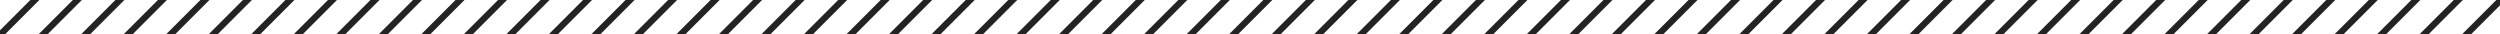 <svg xmlns="http://www.w3.org/2000/svg" xmlns:xlink="http://www.w3.org/1999/xlink" width="588" height="7.998" viewBox="0 0 588 7.998">
  <defs>
    <clipPath id="clip-path">
      <rect id="長方形_30085" data-name="長方形 30085" width="588" height="7.998" transform="translate(497 3774)" fill="#fff"/>
    </clipPath>
    <clipPath id="clip-path-2">
      <rect width="2670.875" height="1497.279" fill="none"/>
    </clipPath>
  </defs>
  <g id="con2-deco02" transform="translate(-410 -2667)">
    <g id="マスクグループ_335" data-name="マスクグループ 335" transform="translate(-87 -1107)" clip-path="url(#clip-path)">
      <g id="リピートグリッド_56" data-name="リピートグリッド 56" transform="translate(-613.05 3390)" clip-path="url(#clip-path-2)">
        <g transform="translate(-1097.379 -6706.379)">
          <line id="線_14856" data-name="線 14856" x1="1498" y2="1498" transform="translate(1099.5 6708.5)" fill="none" stroke="#232323" stroke-width="1.5"/>
        </g>
        <g transform="translate(-1087.379 -6706.379)">
          <line id="線_14857" data-name="線 14857" x1="1498" y2="1498" transform="translate(1099.5 6708.5)" fill="none" stroke="#232323" stroke-width="1.5"/>
        </g>
        <g transform="translate(-1077.379 -6706.379)">
          <line id="線_14858" data-name="線 14858" x1="1498" y2="1498" transform="translate(1099.5 6708.5)" fill="none" stroke="#232323" stroke-width="1.5"/>
        </g>
        <g transform="translate(-1067.379 -6706.379)">
          <line id="線_14859" data-name="線 14859" x1="1498" y2="1498" transform="translate(1099.5 6708.5)" fill="none" stroke="#232323" stroke-width="1.5"/>
        </g>
        <g transform="translate(-1057.379 -6706.379)">
          <line id="線_14860" data-name="線 14860" x1="1498" y2="1498" transform="translate(1099.5 6708.5)" fill="none" stroke="#232323" stroke-width="1.5"/>
        </g>
        <g transform="translate(-1047.379 -6706.379)">
          <line id="線_14861" data-name="線 14861" x1="1498" y2="1498" transform="translate(1099.5 6708.5)" fill="none" stroke="#232323" stroke-width="1.5"/>
        </g>
        <g transform="translate(-1037.379 -6706.379)">
          <line id="線_14862" data-name="線 14862" x1="1498" y2="1498" transform="translate(1099.5 6708.5)" fill="none" stroke="#232323" stroke-width="1.5"/>
        </g>
        <g transform="translate(-1027.379 -6706.379)">
          <line id="線_14863" data-name="線 14863" x1="1498" y2="1498" transform="translate(1099.5 6708.5)" fill="none" stroke="#232323" stroke-width="1.5"/>
        </g>
        <g transform="translate(-1017.379 -6706.379)">
          <line id="線_14864" data-name="線 14864" x1="1498" y2="1498" transform="translate(1099.5 6708.5)" fill="none" stroke="#232323" stroke-width="1.5"/>
        </g>
        <g transform="translate(-1007.379 -6706.379)">
          <line id="線_14865" data-name="線 14865" x1="1498" y2="1498" transform="translate(1099.5 6708.5)" fill="none" stroke="#232323" stroke-width="1.5"/>
        </g>
        <g transform="translate(-997.379 -6706.379)">
          <line id="線_14866" data-name="線 14866" x1="1498" y2="1498" transform="translate(1099.5 6708.5)" fill="none" stroke="#232323" stroke-width="1.5"/>
        </g>
        <g transform="translate(-987.379 -6706.379)">
          <line id="線_14867" data-name="線 14867" x1="1498" y2="1498" transform="translate(1099.5 6708.5)" fill="none" stroke="#232323" stroke-width="1.5"/>
        </g>
        <g transform="translate(-977.379 -6706.379)">
          <line id="線_14868" data-name="線 14868" x1="1498" y2="1498" transform="translate(1099.5 6708.5)" fill="none" stroke="#232323" stroke-width="1.5"/>
        </g>
        <g transform="translate(-967.379 -6706.379)">
          <line id="線_14869" data-name="線 14869" x1="1498" y2="1498" transform="translate(1099.5 6708.5)" fill="none" stroke="#232323" stroke-width="1.5"/>
        </g>
        <g transform="translate(-957.379 -6706.379)">
          <line id="線_14870" data-name="線 14870" x1="1498" y2="1498" transform="translate(1099.5 6708.5)" fill="none" stroke="#232323" stroke-width="1.5"/>
        </g>
        <g transform="translate(-947.379 -6706.379)">
          <line id="線_14871" data-name="線 14871" x1="1498" y2="1498" transform="translate(1099.5 6708.5)" fill="none" stroke="#232323" stroke-width="1.5"/>
        </g>
        <g transform="translate(-937.379 -6706.379)">
          <line id="線_14872" data-name="線 14872" x1="1498" y2="1498" transform="translate(1099.5 6708.5)" fill="none" stroke="#232323" stroke-width="1.5"/>
        </g>
        <g transform="translate(-927.379 -6706.379)">
          <line id="線_14873" data-name="線 14873" x1="1498" y2="1498" transform="translate(1099.5 6708.5)" fill="none" stroke="#232323" stroke-width="1.5"/>
        </g>
        <g transform="translate(-917.379 -6706.379)">
          <line id="線_14874" data-name="線 14874" x1="1498" y2="1498" transform="translate(1099.5 6708.5)" fill="none" stroke="#232323" stroke-width="1.5"/>
        </g>
        <g transform="translate(-907.379 -6706.379)">
          <line id="線_14875" data-name="線 14875" x1="1498" y2="1498" transform="translate(1099.5 6708.5)" fill="none" stroke="#232323" stroke-width="1.5"/>
        </g>
        <g transform="translate(-897.379 -6706.379)">
          <line id="線_14876" data-name="線 14876" x1="1498" y2="1498" transform="translate(1099.5 6708.5)" fill="none" stroke="#232323" stroke-width="1.5"/>
        </g>
        <g transform="translate(-887.379 -6706.379)">
          <line id="線_14877" data-name="線 14877" x1="1498" y2="1498" transform="translate(1099.5 6708.5)" fill="none" stroke="#232323" stroke-width="1.5"/>
        </g>
        <g transform="translate(-877.379 -6706.379)">
          <line id="線_14878" data-name="線 14878" x1="1498" y2="1498" transform="translate(1099.5 6708.5)" fill="none" stroke="#232323" stroke-width="1.5"/>
        </g>
        <g transform="translate(-867.379 -6706.379)">
          <line id="線_14879" data-name="線 14879" x1="1498" y2="1498" transform="translate(1099.5 6708.5)" fill="none" stroke="#232323" stroke-width="1.5"/>
        </g>
        <g transform="translate(-857.379 -6706.379)">
          <line id="線_14880" data-name="線 14880" x1="1498" y2="1498" transform="translate(1099.5 6708.5)" fill="none" stroke="#232323" stroke-width="1.5"/>
        </g>
        <g transform="translate(-847.379 -6706.379)">
          <line id="線_14881" data-name="線 14881" x1="1498" y2="1498" transform="translate(1099.5 6708.5)" fill="none" stroke="#232323" stroke-width="1.5"/>
        </g>
        <g transform="translate(-837.379 -6706.379)">
          <line id="線_14882" data-name="線 14882" x1="1498" y2="1498" transform="translate(1099.5 6708.5)" fill="none" stroke="#232323" stroke-width="1.5"/>
        </g>
        <g transform="translate(-827.379 -6706.379)">
          <line id="線_14883" data-name="線 14883" x1="1498" y2="1498" transform="translate(1099.5 6708.5)" fill="none" stroke="#232323" stroke-width="1.5"/>
        </g>
        <g transform="translate(-817.379 -6706.379)">
          <line id="線_14884" data-name="線 14884" x1="1498" y2="1498" transform="translate(1099.5 6708.5)" fill="none" stroke="#232323" stroke-width="1.5"/>
        </g>
        <g transform="translate(-807.379 -6706.379)">
          <line id="線_14885" data-name="線 14885" x1="1498" y2="1498" transform="translate(1099.5 6708.5)" fill="none" stroke="#232323" stroke-width="1.5"/>
        </g>
        <g transform="translate(-797.379 -6706.379)">
          <line id="線_14886" data-name="線 14886" x1="1498" y2="1498" transform="translate(1099.5 6708.5)" fill="none" stroke="#232323" stroke-width="1.5"/>
        </g>
        <g transform="translate(-787.379 -6706.379)">
          <line id="線_14887" data-name="線 14887" x1="1498" y2="1498" transform="translate(1099.5 6708.5)" fill="none" stroke="#232323" stroke-width="1.5"/>
        </g>
        <g transform="translate(-777.379 -6706.379)">
          <line id="線_14888" data-name="線 14888" x1="1498" y2="1498" transform="translate(1099.5 6708.5)" fill="none" stroke="#232323" stroke-width="1.5"/>
        </g>
        <g transform="translate(-767.379 -6706.379)">
          <line id="線_14889" data-name="線 14889" x1="1498" y2="1498" transform="translate(1099.5 6708.5)" fill="none" stroke="#232323" stroke-width="1.5"/>
        </g>
        <g transform="translate(-757.379 -6706.379)">
          <line id="線_14890" data-name="線 14890" x1="1498" y2="1498" transform="translate(1099.5 6708.5)" fill="none" stroke="#232323" stroke-width="1.5"/>
        </g>
        <g transform="translate(-747.379 -6706.379)">
          <line id="線_14891" data-name="線 14891" x1="1498" y2="1498" transform="translate(1099.5 6708.5)" fill="none" stroke="#232323" stroke-width="1.5"/>
        </g>
        <g transform="translate(-737.379 -6706.379)">
          <line id="線_14892" data-name="線 14892" x1="1498" y2="1498" transform="translate(1099.5 6708.5)" fill="none" stroke="#232323" stroke-width="1.5"/>
        </g>
        <g transform="translate(-727.379 -6706.379)">
          <line id="線_14893" data-name="線 14893" x1="1498" y2="1498" transform="translate(1099.5 6708.5)" fill="none" stroke="#232323" stroke-width="1.5"/>
        </g>
        <g transform="translate(-717.379 -6706.379)">
          <line id="線_14894" data-name="線 14894" x1="1498" y2="1498" transform="translate(1099.5 6708.5)" fill="none" stroke="#232323" stroke-width="1.5"/>
        </g>
        <g transform="translate(-707.379 -6706.379)">
          <line id="線_14895" data-name="線 14895" x1="1498" y2="1498" transform="translate(1099.5 6708.5)" fill="none" stroke="#232323" stroke-width="1.5"/>
        </g>
        <g transform="translate(-697.379 -6706.379)">
          <line id="線_14896" data-name="線 14896" x1="1498" y2="1498" transform="translate(1099.5 6708.5)" fill="none" stroke="#232323" stroke-width="1.5"/>
        </g>
        <g transform="translate(-687.379 -6706.379)">
          <line id="線_14897" data-name="線 14897" x1="1498" y2="1498" transform="translate(1099.5 6708.5)" fill="none" stroke="#232323" stroke-width="1.5"/>
        </g>
        <g transform="translate(-677.379 -6706.379)">
          <line id="線_14898" data-name="線 14898" x1="1498" y2="1498" transform="translate(1099.5 6708.5)" fill="none" stroke="#232323" stroke-width="1.5"/>
        </g>
        <g transform="translate(-667.379 -6706.379)">
          <line id="線_14899" data-name="線 14899" x1="1498" y2="1498" transform="translate(1099.5 6708.5)" fill="none" stroke="#232323" stroke-width="1.5"/>
        </g>
        <g transform="translate(-657.379 -6706.379)">
          <line id="線_14900" data-name="線 14900" x1="1498" y2="1498" transform="translate(1099.5 6708.5)" fill="none" stroke="#232323" stroke-width="1.5"/>
        </g>
        <g transform="translate(-647.379 -6706.379)">
          <line id="線_14901" data-name="線 14901" x1="1498" y2="1498" transform="translate(1099.5 6708.5)" fill="none" stroke="#232323" stroke-width="1.5"/>
        </g>
        <g transform="translate(-637.379 -6706.379)">
          <line id="線_14902" data-name="線 14902" x1="1498" y2="1498" transform="translate(1099.5 6708.5)" fill="none" stroke="#232323" stroke-width="1.5"/>
        </g>
        <g transform="translate(-627.379 -6706.379)">
          <line id="線_14903" data-name="線 14903" x1="1498" y2="1498" transform="translate(1099.5 6708.5)" fill="none" stroke="#232323" stroke-width="1.5"/>
        </g>
        <g transform="translate(-617.379 -6706.379)">
          <line id="線_14904" data-name="線 14904" x1="1498" y2="1498" transform="translate(1099.5 6708.5)" fill="none" stroke="#232323" stroke-width="1.5"/>
        </g>
        <g transform="translate(-607.379 -6706.379)">
          <line id="線_14905" data-name="線 14905" x1="1498" y2="1498" transform="translate(1099.5 6708.5)" fill="none" stroke="#232323" stroke-width="1.5"/>
        </g>
        <g transform="translate(-597.379 -6706.379)">
          <line id="線_14906" data-name="線 14906" x1="1498" y2="1498" transform="translate(1099.5 6708.5)" fill="none" stroke="#232323" stroke-width="1.5"/>
        </g>
        <g transform="translate(-587.379 -6706.379)">
          <line id="線_14907" data-name="線 14907" x1="1498" y2="1498" transform="translate(1099.5 6708.5)" fill="none" stroke="#232323" stroke-width="1.5"/>
        </g>
        <g transform="translate(-577.379 -6706.379)">
          <line id="線_14908" data-name="線 14908" x1="1498" y2="1498" transform="translate(1099.5 6708.5)" fill="none" stroke="#232323" stroke-width="1.5"/>
        </g>
        <g transform="translate(-567.379 -6706.379)">
          <line id="線_14909" data-name="線 14909" x1="1498" y2="1498" transform="translate(1099.5 6708.5)" fill="none" stroke="#232323" stroke-width="1.5"/>
        </g>
        <g transform="translate(-557.379 -6706.379)">
          <line id="線_14910" data-name="線 14910" x1="1498" y2="1498" transform="translate(1099.5 6708.5)" fill="none" stroke="#232323" stroke-width="1.5"/>
        </g>
        <g transform="translate(-547.379 -6706.379)">
          <line id="線_14911" data-name="線 14911" x1="1498" y2="1498" transform="translate(1099.5 6708.5)" fill="none" stroke="#232323" stroke-width="1.5"/>
        </g>
        <g transform="translate(-537.379 -6706.379)">
          <line id="線_14912" data-name="線 14912" x1="1498" y2="1498" transform="translate(1099.5 6708.5)" fill="none" stroke="#232323" stroke-width="1.5"/>
        </g>
        <g transform="translate(-527.379 -6706.379)">
          <line id="線_14913" data-name="線 14913" x1="1498" y2="1498" transform="translate(1099.5 6708.5)" fill="none" stroke="#232323" stroke-width="1.5"/>
        </g>
        <g transform="translate(-517.379 -6706.379)">
          <line id="線_14914" data-name="線 14914" x1="1498" y2="1498" transform="translate(1099.5 6708.5)" fill="none" stroke="#232323" stroke-width="1.5"/>
        </g>
        <g transform="translate(-507.379 -6706.379)">
          <line id="線_14915" data-name="線 14915" x1="1498" y2="1498" transform="translate(1099.5 6708.5)" fill="none" stroke="#232323" stroke-width="1.5"/>
        </g>
        <g transform="translate(-497.379 -6706.379)">
          <line id="線_14916" data-name="線 14916" x1="1498" y2="1498" transform="translate(1099.5 6708.5)" fill="none" stroke="#232323" stroke-width="1.5"/>
        </g>
        <g transform="translate(-487.379 -6706.379)">
          <line id="線_14917" data-name="線 14917" x1="1498" y2="1498" transform="translate(1099.5 6708.5)" fill="none" stroke="#232323" stroke-width="1.5"/>
        </g>
        <g transform="translate(-477.379 -6706.379)">
          <line id="線_14918" data-name="線 14918" x1="1498" y2="1498" transform="translate(1099.5 6708.5)" fill="none" stroke="#232323" stroke-width="1.5"/>
        </g>
        <g transform="translate(-467.379 -6706.379)">
          <line id="線_14919" data-name="線 14919" x1="1498" y2="1498" transform="translate(1099.5 6708.5)" fill="none" stroke="#232323" stroke-width="1.5"/>
        </g>
        <g transform="translate(-457.379 -6706.379)">
          <line id="線_14920" data-name="線 14920" x1="1498" y2="1498" transform="translate(1099.5 6708.5)" fill="none" stroke="#232323" stroke-width="1.5"/>
        </g>
        <g transform="translate(-447.379 -6706.379)">
          <line id="線_14921" data-name="線 14921" x1="1498" y2="1498" transform="translate(1099.5 6708.5)" fill="none" stroke="#232323" stroke-width="1.5"/>
        </g>
        <g transform="translate(-437.379 -6706.379)">
          <line id="線_14922" data-name="線 14922" x1="1498" y2="1498" transform="translate(1099.5 6708.5)" fill="none" stroke="#232323" stroke-width="1.5"/>
        </g>
        <g transform="translate(-427.379 -6706.379)">
          <line id="線_14923" data-name="線 14923" x1="1498" y2="1498" transform="translate(1099.5 6708.5)" fill="none" stroke="#232323" stroke-width="1.5"/>
        </g>
        <g transform="translate(-417.379 -6706.379)">
          <line id="線_14924" data-name="線 14924" x1="1498" y2="1498" transform="translate(1099.5 6708.5)" fill="none" stroke="#232323" stroke-width="1.5"/>
        </g>
        <g transform="translate(-407.379 -6706.379)">
          <line id="線_14925" data-name="線 14925" x1="1498" y2="1498" transform="translate(1099.5 6708.5)" fill="none" stroke="#232323" stroke-width="1.5"/>
        </g>
        <g transform="translate(-397.379 -6706.379)">
          <line id="線_14926" data-name="線 14926" x1="1498" y2="1498" transform="translate(1099.5 6708.5)" fill="none" stroke="#232323" stroke-width="1.5"/>
        </g>
        <g transform="translate(-387.379 -6706.379)">
          <line id="線_14927" data-name="線 14927" x1="1498" y2="1498" transform="translate(1099.5 6708.5)" fill="none" stroke="#232323" stroke-width="1.5"/>
        </g>
        <g transform="translate(-377.379 -6706.379)">
          <line id="線_14928" data-name="線 14928" x1="1498" y2="1498" transform="translate(1099.5 6708.5)" fill="none" stroke="#232323" stroke-width="1.5"/>
        </g>
        <g transform="translate(-367.379 -6706.379)">
          <line id="線_14929" data-name="線 14929" x1="1498" y2="1498" transform="translate(1099.5 6708.5)" fill="none" stroke="#232323" stroke-width="1.5"/>
        </g>
        <g transform="translate(-357.379 -6706.379)">
          <line id="線_14930" data-name="線 14930" x1="1498" y2="1498" transform="translate(1099.5 6708.5)" fill="none" stroke="#232323" stroke-width="1.5"/>
        </g>
        <g transform="translate(-347.379 -6706.379)">
          <line id="線_14931" data-name="線 14931" x1="1498" y2="1498" transform="translate(1099.5 6708.5)" fill="none" stroke="#232323" stroke-width="1.5"/>
        </g>
        <g transform="translate(-337.379 -6706.379)">
          <line id="線_14932" data-name="線 14932" x1="1498" y2="1498" transform="translate(1099.5 6708.5)" fill="none" stroke="#232323" stroke-width="1.5"/>
        </g>
        <g transform="translate(-327.379 -6706.379)">
          <line id="線_14933" data-name="線 14933" x1="1498" y2="1498" transform="translate(1099.5 6708.5)" fill="none" stroke="#232323" stroke-width="1.5"/>
        </g>
        <g transform="translate(-317.379 -6706.379)">
          <line id="線_14934" data-name="線 14934" x1="1498" y2="1498" transform="translate(1099.5 6708.5)" fill="none" stroke="#232323" stroke-width="1.5"/>
        </g>
        <g transform="translate(-307.379 -6706.379)">
          <line id="線_14935" data-name="線 14935" x1="1498" y2="1498" transform="translate(1099.5 6708.5)" fill="none" stroke="#232323" stroke-width="1.5"/>
        </g>
        <g transform="translate(-297.379 -6706.379)">
          <line id="線_14936" data-name="線 14936" x1="1498" y2="1498" transform="translate(1099.5 6708.5)" fill="none" stroke="#232323" stroke-width="1.5"/>
        </g>
        <g transform="translate(-287.379 -6706.379)">
          <line id="線_14937" data-name="線 14937" x1="1498" y2="1498" transform="translate(1099.5 6708.5)" fill="none" stroke="#232323" stroke-width="1.5"/>
        </g>
        <g transform="translate(-277.379 -6706.379)">
          <line id="線_14938" data-name="線 14938" x1="1498" y2="1498" transform="translate(1099.5 6708.5)" fill="none" stroke="#232323" stroke-width="1.5"/>
        </g>
        <g transform="translate(-267.379 -6706.379)">
          <line id="線_14939" data-name="線 14939" x1="1498" y2="1498" transform="translate(1099.5 6708.5)" fill="none" stroke="#232323" stroke-width="1.5"/>
        </g>
        <g transform="translate(-257.379 -6706.379)">
          <line id="線_14940" data-name="線 14940" x1="1498" y2="1498" transform="translate(1099.5 6708.5)" fill="none" stroke="#232323" stroke-width="1.5"/>
        </g>
        <g transform="translate(-247.379 -6706.379)">
          <line id="線_14941" data-name="線 14941" x1="1498" y2="1498" transform="translate(1099.5 6708.5)" fill="none" stroke="#232323" stroke-width="1.5"/>
        </g>
        <g transform="translate(-237.379 -6706.379)">
          <line id="線_14942" data-name="線 14942" x1="1498" y2="1498" transform="translate(1099.5 6708.5)" fill="none" stroke="#232323" stroke-width="1.5"/>
        </g>
        <g transform="translate(-227.379 -6706.379)">
          <line id="線_14943" data-name="線 14943" x1="1498" y2="1498" transform="translate(1099.5 6708.5)" fill="none" stroke="#232323" stroke-width="1.5"/>
        </g>
        <g transform="translate(-217.379 -6706.379)">
          <line id="線_14944" data-name="線 14944" x1="1498" y2="1498" transform="translate(1099.5 6708.5)" fill="none" stroke="#232323" stroke-width="1.5"/>
        </g>
        <g transform="translate(-207.379 -6706.379)">
          <line id="線_14945" data-name="線 14945" x1="1498" y2="1498" transform="translate(1099.5 6708.5)" fill="none" stroke="#232323" stroke-width="1.5"/>
        </g>
        <g transform="translate(-197.379 -6706.379)">
          <line id="線_14946" data-name="線 14946" x1="1498" y2="1498" transform="translate(1099.5 6708.5)" fill="none" stroke="#232323" stroke-width="1.5"/>
        </g>
        <g transform="translate(-187.379 -6706.379)">
          <line id="線_14947" data-name="線 14947" x1="1498" y2="1498" transform="translate(1099.5 6708.5)" fill="none" stroke="#232323" stroke-width="1.5"/>
        </g>
        <g transform="translate(-177.379 -6706.379)">
          <line id="線_14948" data-name="線 14948" x1="1498" y2="1498" transform="translate(1099.5 6708.5)" fill="none" stroke="#232323" stroke-width="1.5"/>
        </g>
        <g transform="translate(-167.379 -6706.379)">
          <line id="線_14949" data-name="線 14949" x1="1498" y2="1498" transform="translate(1099.5 6708.5)" fill="none" stroke="#232323" stroke-width="1.5"/>
        </g>
        <g transform="translate(-157.379 -6706.379)">
          <line id="線_14950" data-name="線 14950" x1="1498" y2="1498" transform="translate(1099.5 6708.5)" fill="none" stroke="#232323" stroke-width="1.5"/>
        </g>
        <g transform="translate(-147.379 -6706.379)">
          <line id="線_14951" data-name="線 14951" x1="1498" y2="1498" transform="translate(1099.5 6708.5)" fill="none" stroke="#232323" stroke-width="1.5"/>
        </g>
        <g transform="translate(-137.379 -6706.379)">
          <line id="線_14952" data-name="線 14952" x1="1498" y2="1498" transform="translate(1099.5 6708.5)" fill="none" stroke="#232323" stroke-width="1.5"/>
        </g>
        <g transform="translate(-127.379 -6706.379)">
          <line id="線_14953" data-name="線 14953" x1="1498" y2="1498" transform="translate(1099.5 6708.5)" fill="none" stroke="#232323" stroke-width="1.5"/>
        </g>
        <g transform="translate(-117.379 -6706.379)">
          <line id="線_14954" data-name="線 14954" x1="1498" y2="1498" transform="translate(1099.5 6708.5)" fill="none" stroke="#232323" stroke-width="1.5"/>
        </g>
        <g transform="translate(-107.379 -6706.379)">
          <line id="線_14955" data-name="線 14955" x1="1498" y2="1498" transform="translate(1099.5 6708.5)" fill="none" stroke="#232323" stroke-width="1.5"/>
        </g>
        <g transform="translate(-97.379 -6706.379)">
          <line id="線_14956" data-name="線 14956" x1="1498" y2="1498" transform="translate(1099.5 6708.5)" fill="none" stroke="#232323" stroke-width="1.5"/>
        </g>
        <g transform="translate(-87.379 -6706.379)">
          <line id="線_14957" data-name="線 14957" x1="1498" y2="1498" transform="translate(1099.5 6708.5)" fill="none" stroke="#232323" stroke-width="1.5"/>
        </g>
        <g transform="translate(-77.379 -6706.379)">
          <line id="線_14958" data-name="線 14958" x1="1498" y2="1498" transform="translate(1099.5 6708.5)" fill="none" stroke="#232323" stroke-width="1.5"/>
        </g>
        <g transform="translate(-67.379 -6706.379)">
          <line id="線_14959" data-name="線 14959" x1="1498" y2="1498" transform="translate(1099.5 6708.5)" fill="none" stroke="#232323" stroke-width="1.5"/>
        </g>
        <g transform="translate(-57.379 -6706.379)">
          <line id="線_14960" data-name="線 14960" x1="1498" y2="1498" transform="translate(1099.5 6708.5)" fill="none" stroke="#232323" stroke-width="1.5"/>
        </g>
        <g transform="translate(-47.379 -6706.379)">
          <line id="線_14961" data-name="線 14961" x1="1498" y2="1498" transform="translate(1099.5 6708.5)" fill="none" stroke="#232323" stroke-width="1.5"/>
        </g>
        <g transform="translate(-37.379 -6706.379)">
          <line id="線_14962" data-name="線 14962" x1="1498" y2="1498" transform="translate(1099.5 6708.5)" fill="none" stroke="#232323" stroke-width="1.5"/>
        </g>
        <g transform="translate(-27.379 -6706.379)">
          <line id="線_14963" data-name="線 14963" x1="1498" y2="1498" transform="translate(1099.5 6708.5)" fill="none" stroke="#232323" stroke-width="1.5"/>
        </g>
        <g transform="translate(-17.379 -6706.379)">
          <line id="線_14964" data-name="線 14964" x1="1498" y2="1498" transform="translate(1099.5 6708.5)" fill="none" stroke="#232323" stroke-width="1.5"/>
        </g>
        <g transform="translate(-7.379 -6706.379)">
          <line id="線_14965" data-name="線 14965" x1="1498" y2="1498" transform="translate(1099.5 6708.5)" fill="none" stroke="#232323" stroke-width="1.5"/>
        </g>
        <g transform="translate(2.621 -6706.379)">
          <line id="線_14966" data-name="線 14966" x1="1498" y2="1498" transform="translate(1099.5 6708.5)" fill="none" stroke="#232323" stroke-width="1.5"/>
        </g>
        <g transform="translate(12.621 -6706.379)">
          <line id="線_14967" data-name="線 14967" x1="1498" y2="1498" transform="translate(1099.5 6708.5)" fill="none" stroke="#232323" stroke-width="1.5"/>
        </g>
        <g transform="translate(22.621 -6706.379)">
          <line id="線_14968" data-name="線 14968" x1="1498" y2="1498" transform="translate(1099.5 6708.5)" fill="none" stroke="#232323" stroke-width="1.5"/>
        </g>
        <g transform="translate(32.621 -6706.379)">
          <line id="線_14969" data-name="線 14969" x1="1498" y2="1498" transform="translate(1099.5 6708.5)" fill="none" stroke="#232323" stroke-width="1.5"/>
        </g>
        <g transform="translate(42.621 -6706.379)">
          <line id="線_14970" data-name="線 14970" x1="1498" y2="1498" transform="translate(1099.5 6708.5)" fill="none" stroke="#232323" stroke-width="1.5"/>
        </g>
        <g transform="translate(52.621 -6706.379)">
          <line id="線_14971" data-name="線 14971" x1="1498" y2="1498" transform="translate(1099.5 6708.5)" fill="none" stroke="#232323" stroke-width="1.5"/>
        </g>
        <g transform="translate(62.621 -6706.379)">
          <line id="線_14972" data-name="線 14972" x1="1498" y2="1498" transform="translate(1099.5 6708.5)" fill="none" stroke="#232323" stroke-width="1.5"/>
        </g>
        <g transform="translate(72.621 -6706.379)">
          <line id="線_14973" data-name="線 14973" x1="1498" y2="1498" transform="translate(1099.5 6708.5)" fill="none" stroke="#232323" stroke-width="1.5"/>
        </g>
        <g transform="translate(82.621 -6706.379)">
          <line id="線_14974" data-name="線 14974" x1="1498" y2="1498" transform="translate(1099.5 6708.5)" fill="none" stroke="#232323" stroke-width="1.5"/>
        </g>
        <g transform="translate(92.621 -6706.379)">
          <line id="線_14975" data-name="線 14975" x1="1498" y2="1498" transform="translate(1099.5 6708.5)" fill="none" stroke="#232323" stroke-width="1.5"/>
        </g>
        <g transform="translate(102.621 -6706.379)">
          <line id="線_14976" data-name="線 14976" x1="1498" y2="1498" transform="translate(1099.5 6708.5)" fill="none" stroke="#232323" stroke-width="1.5"/>
        </g>
        <g transform="translate(112.621 -6706.379)">
          <line id="線_14977" data-name="線 14977" x1="1498" y2="1498" transform="translate(1099.5 6708.5)" fill="none" stroke="#232323" stroke-width="1.5"/>
        </g>
        <g transform="translate(122.621 -6706.379)">
          <line id="線_14978" data-name="線 14978" x1="1498" y2="1498" transform="translate(1099.5 6708.5)" fill="none" stroke="#232323" stroke-width="1.5"/>
        </g>
        <g transform="translate(132.621 -6706.379)">
          <line id="線_14979" data-name="線 14979" x1="1498" y2="1498" transform="translate(1099.5 6708.5)" fill="none" stroke="#232323" stroke-width="1.5"/>
        </g>
        <g transform="translate(142.621 -6706.379)">
          <line id="線_14980" data-name="線 14980" x1="1498" y2="1498" transform="translate(1099.5 6708.5)" fill="none" stroke="#232323" stroke-width="1.5"/>
        </g>
        <g transform="translate(152.621 -6706.379)">
          <line id="線_14981" data-name="線 14981" x1="1498" y2="1498" transform="translate(1099.5 6708.5)" fill="none" stroke="#232323" stroke-width="1.5"/>
        </g>
        <g transform="translate(162.621 -6706.379)">
          <line id="線_14982" data-name="線 14982" x1="1498" y2="1498" transform="translate(1099.5 6708.5)" fill="none" stroke="#232323" stroke-width="1.5"/>
        </g>
        <g transform="translate(172.621 -6706.379)">
          <line id="線_14983" data-name="線 14983" x1="1498" y2="1498" transform="translate(1099.5 6708.5)" fill="none" stroke="#232323" stroke-width="1.5"/>
        </g>
        <g transform="translate(182.621 -6706.379)">
          <line id="線_14984" data-name="線 14984" x1="1498" y2="1498" transform="translate(1099.5 6708.5)" fill="none" stroke="#232323" stroke-width="1.5"/>
        </g>
        <g transform="translate(192.621 -6706.379)">
          <line id="線_14985" data-name="線 14985" x1="1498" y2="1498" transform="translate(1099.5 6708.5)" fill="none" stroke="#232323" stroke-width="1.5"/>
        </g>
        <g transform="translate(202.621 -6706.379)">
          <line id="線_14986" data-name="線 14986" x1="1498" y2="1498" transform="translate(1099.5 6708.5)" fill="none" stroke="#232323" stroke-width="1.5"/>
        </g>
        <g transform="translate(212.621 -6706.379)">
          <line id="線_14987" data-name="線 14987" x1="1498" y2="1498" transform="translate(1099.5 6708.5)" fill="none" stroke="#232323" stroke-width="1.5"/>
        </g>
        <g transform="translate(222.621 -6706.379)">
          <line id="線_14988" data-name="線 14988" x1="1498" y2="1498" transform="translate(1099.5 6708.5)" fill="none" stroke="#232323" stroke-width="1.5"/>
        </g>
        <g transform="translate(232.621 -6706.379)">
          <line id="線_14989" data-name="線 14989" x1="1498" y2="1498" transform="translate(1099.5 6708.5)" fill="none" stroke="#232323" stroke-width="1.5"/>
        </g>
        <g transform="translate(242.621 -6706.379)">
          <line id="線_14990" data-name="線 14990" x1="1498" y2="1498" transform="translate(1099.5 6708.5)" fill="none" stroke="#232323" stroke-width="1.5"/>
        </g>
        <g transform="translate(252.621 -6706.379)">
          <line id="線_14991" data-name="線 14991" x1="1498" y2="1498" transform="translate(1099.5 6708.5)" fill="none" stroke="#232323" stroke-width="1.5"/>
        </g>
        <g transform="translate(262.621 -6706.379)">
          <line id="線_14992" data-name="線 14992" x1="1498" y2="1498" transform="translate(1099.5 6708.5)" fill="none" stroke="#232323" stroke-width="1.5"/>
        </g>
        <g transform="translate(272.621 -6706.379)">
          <line id="線_14993" data-name="線 14993" x1="1498" y2="1498" transform="translate(1099.5 6708.5)" fill="none" stroke="#232323" stroke-width="1.5"/>
        </g>
        <g transform="translate(282.621 -6706.379)">
          <line id="線_14994" data-name="線 14994" x1="1498" y2="1498" transform="translate(1099.5 6708.5)" fill="none" stroke="#232323" stroke-width="1.5"/>
        </g>
        <g transform="translate(292.621 -6706.379)">
          <line id="線_14995" data-name="線 14995" x1="1498" y2="1498" transform="translate(1099.5 6708.5)" fill="none" stroke="#232323" stroke-width="1.5"/>
        </g>
        <g transform="translate(302.621 -6706.379)">
          <line id="線_14996" data-name="線 14996" x1="1498" y2="1498" transform="translate(1099.5 6708.5)" fill="none" stroke="#232323" stroke-width="1.5"/>
        </g>
        <g transform="translate(312.621 -6706.379)">
          <line id="線_14997" data-name="線 14997" x1="1498" y2="1498" transform="translate(1099.5 6708.5)" fill="none" stroke="#232323" stroke-width="1.5"/>
        </g>
        <g transform="translate(322.621 -6706.379)">
          <line id="線_14998" data-name="線 14998" x1="1498" y2="1498" transform="translate(1099.5 6708.5)" fill="none" stroke="#232323" stroke-width="1.5"/>
        </g>
        <g transform="translate(332.621 -6706.379)">
          <line id="線_14999" data-name="線 14999" x1="1498" y2="1498" transform="translate(1099.5 6708.5)" fill="none" stroke="#232323" stroke-width="1.5"/>
        </g>
        <g transform="translate(342.621 -6706.379)">
          <line id="線_15000" data-name="線 15000" x1="1498" y2="1498" transform="translate(1099.5 6708.5)" fill="none" stroke="#232323" stroke-width="1.5"/>
        </g>
        <g transform="translate(352.621 -6706.379)">
          <line id="線_15001" data-name="線 15001" x1="1498" y2="1498" transform="translate(1099.5 6708.5)" fill="none" stroke="#232323" stroke-width="1.5"/>
        </g>
        <g transform="translate(362.621 -6706.379)">
          <line id="線_15002" data-name="線 15002" x1="1498" y2="1498" transform="translate(1099.5 6708.5)" fill="none" stroke="#232323" stroke-width="1.5"/>
        </g>
        <g transform="translate(372.621 -6706.379)">
          <line id="線_15003" data-name="線 15003" x1="1498" y2="1498" transform="translate(1099.5 6708.5)" fill="none" stroke="#232323" stroke-width="1.5"/>
        </g>
        <g transform="translate(382.621 -6706.379)">
          <line id="線_15004" data-name="線 15004" x1="1498" y2="1498" transform="translate(1099.5 6708.5)" fill="none" stroke="#232323" stroke-width="1.5"/>
        </g>
        <g transform="translate(392.621 -6706.379)">
          <line id="線_15005" data-name="線 15005" x1="1498" y2="1498" transform="translate(1099.5 6708.5)" fill="none" stroke="#232323" stroke-width="1.5"/>
        </g>
        <g transform="translate(402.621 -6706.379)">
          <line id="線_15006" data-name="線 15006" x1="1498" y2="1498" transform="translate(1099.5 6708.5)" fill="none" stroke="#232323" stroke-width="1.5"/>
        </g>
        <g transform="translate(412.621 -6706.379)">
          <line id="線_15007" data-name="線 15007" x1="1498" y2="1498" transform="translate(1099.5 6708.5)" fill="none" stroke="#232323" stroke-width="1.5"/>
        </g>
        <g transform="translate(422.621 -6706.379)">
          <line id="線_15008" data-name="線 15008" x1="1498" y2="1498" transform="translate(1099.5 6708.5)" fill="none" stroke="#232323" stroke-width="1.5"/>
        </g>
        <g transform="translate(432.621 -6706.379)">
          <line id="線_15009" data-name="線 15009" x1="1498" y2="1498" transform="translate(1099.5 6708.5)" fill="none" stroke="#232323" stroke-width="1.5"/>
        </g>
        <g transform="translate(442.621 -6706.379)">
          <line id="線_15010" data-name="線 15010" x1="1498" y2="1498" transform="translate(1099.5 6708.5)" fill="none" stroke="#232323" stroke-width="1.5"/>
        </g>
        <g transform="translate(452.621 -6706.379)">
          <line id="線_15011" data-name="線 15011" x1="1498" y2="1498" transform="translate(1099.5 6708.5)" fill="none" stroke="#232323" stroke-width="1.5"/>
        </g>
        <g transform="translate(462.621 -6706.379)">
          <line id="線_15012" data-name="線 15012" x1="1498" y2="1498" transform="translate(1099.5 6708.5)" fill="none" stroke="#232323" stroke-width="1.5"/>
        </g>
        <g transform="translate(472.621 -6706.379)">
          <line id="線_15013" data-name="線 15013" x1="1498" y2="1498" transform="translate(1099.5 6708.5)" fill="none" stroke="#232323" stroke-width="1.5"/>
        </g>
        <g transform="translate(482.621 -6706.379)">
          <line id="線_15014" data-name="線 15014" x1="1498" y2="1498" transform="translate(1099.5 6708.5)" fill="none" stroke="#232323" stroke-width="1.5"/>
        </g>
        <g transform="translate(492.621 -6706.379)">
          <line id="線_15015" data-name="線 15015" x1="1498" y2="1498" transform="translate(1099.5 6708.5)" fill="none" stroke="#232323" stroke-width="1.5"/>
        </g>
        <g transform="translate(502.621 -6706.379)">
          <line id="線_15016" data-name="線 15016" x1="1498" y2="1498" transform="translate(1099.5 6708.5)" fill="none" stroke="#232323" stroke-width="1.5"/>
        </g>
        <g transform="translate(512.621 -6706.379)">
          <line id="線_15017" data-name="線 15017" x1="1498" y2="1498" transform="translate(1099.5 6708.5)" fill="none" stroke="#232323" stroke-width="1.5"/>
        </g>
        <g transform="translate(522.621 -6706.379)">
          <line id="線_15018" data-name="線 15018" x1="1498" y2="1498" transform="translate(1099.5 6708.5)" fill="none" stroke="#232323" stroke-width="1.5"/>
        </g>
        <g transform="translate(532.621 -6706.379)">
          <line id="線_15019" data-name="線 15019" x1="1498" y2="1498" transform="translate(1099.5 6708.5)" fill="none" stroke="#232323" stroke-width="1.5"/>
        </g>
        <g transform="translate(542.621 -6706.379)">
          <line id="線_15020" data-name="線 15020" x1="1498" y2="1498" transform="translate(1099.5 6708.5)" fill="none" stroke="#232323" stroke-width="1.5"/>
        </g>
        <g transform="translate(552.621 -6706.379)">
          <line id="線_15021" data-name="線 15021" x1="1498" y2="1498" transform="translate(1099.5 6708.5)" fill="none" stroke="#232323" stroke-width="1.5"/>
        </g>
        <g transform="translate(562.621 -6706.379)">
          <line id="線_15022" data-name="線 15022" x1="1498" y2="1498" transform="translate(1099.5 6708.5)" fill="none" stroke="#232323" stroke-width="1.5"/>
        </g>
        <g transform="translate(572.621 -6706.379)">
          <line id="線_15023" data-name="線 15023" x1="1498" y2="1498" transform="translate(1099.5 6708.5)" fill="none" stroke="#232323" stroke-width="1.5"/>
        </g>
        <g transform="translate(582.621 -6706.379)">
          <line id="線_15024" data-name="線 15024" x1="1498" y2="1498" transform="translate(1099.5 6708.5)" fill="none" stroke="#232323" stroke-width="1.5"/>
        </g>
        <g transform="translate(592.621 -6706.379)">
          <line id="線_15025" data-name="線 15025" x1="1498" y2="1498" transform="translate(1099.5 6708.5)" fill="none" stroke="#232323" stroke-width="1.5"/>
        </g>
        <g transform="translate(602.621 -6706.379)">
          <line id="線_15026" data-name="線 15026" x1="1498" y2="1498" transform="translate(1099.5 6708.5)" fill="none" stroke="#232323" stroke-width="1.5"/>
        </g>
        <g transform="translate(612.621 -6706.379)">
          <line id="線_15027" data-name="線 15027" x1="1498" y2="1498" transform="translate(1099.5 6708.5)" fill="none" stroke="#232323" stroke-width="1.5"/>
        </g>
        <g transform="translate(622.621 -6706.379)">
          <line id="線_15028" data-name="線 15028" x1="1498" y2="1498" transform="translate(1099.5 6708.5)" fill="none" stroke="#232323" stroke-width="1.5"/>
        </g>
        <g transform="translate(632.621 -6706.379)">
          <line id="線_15029" data-name="線 15029" x1="1498" y2="1498" transform="translate(1099.5 6708.5)" fill="none" stroke="#232323" stroke-width="1.5"/>
        </g>
        <g transform="translate(642.621 -6706.379)">
          <line id="線_15030" data-name="線 15030" x1="1498" y2="1498" transform="translate(1099.5 6708.5)" fill="none" stroke="#232323" stroke-width="1.5"/>
        </g>
        <g transform="translate(652.621 -6706.379)">
          <line id="線_15031" data-name="線 15031" x1="1498" y2="1498" transform="translate(1099.5 6708.5)" fill="none" stroke="#232323" stroke-width="1.5"/>
        </g>
        <g transform="translate(662.621 -6706.379)">
          <line id="線_15032" data-name="線 15032" x1="1498" y2="1498" transform="translate(1099.5 6708.5)" fill="none" stroke="#232323" stroke-width="1.5"/>
        </g>
        <g transform="translate(672.621 -6706.379)">
          <line id="線_15033" data-name="線 15033" x1="1498" y2="1498" transform="translate(1099.5 6708.5)" fill="none" stroke="#232323" stroke-width="1.5"/>
        </g>
        <g transform="translate(682.621 -6706.379)">
          <line id="線_15034" data-name="線 15034" x1="1498" y2="1498" transform="translate(1099.5 6708.5)" fill="none" stroke="#232323" stroke-width="1.5"/>
        </g>
        <g transform="translate(692.621 -6706.379)">
          <line id="線_15035" data-name="線 15035" x1="1498" y2="1498" transform="translate(1099.5 6708.5)" fill="none" stroke="#232323" stroke-width="1.5"/>
        </g>
        <g transform="translate(702.621 -6706.379)">
          <line id="線_15036" data-name="線 15036" x1="1498" y2="1498" transform="translate(1099.5 6708.5)" fill="none" stroke="#232323" stroke-width="1.5"/>
        </g>
        <g transform="translate(712.621 -6706.379)">
          <line id="線_15037" data-name="線 15037" x1="1498" y2="1498" transform="translate(1099.5 6708.5)" fill="none" stroke="#232323" stroke-width="1.5"/>
        </g>
        <g transform="translate(722.621 -6706.379)">
          <line id="線_15038" data-name="線 15038" x1="1498" y2="1498" transform="translate(1099.5 6708.5)" fill="none" stroke="#232323" stroke-width="1.5"/>
        </g>
        <g transform="translate(732.621 -6706.379)">
          <line id="線_15039" data-name="線 15039" x1="1498" y2="1498" transform="translate(1099.5 6708.5)" fill="none" stroke="#232323" stroke-width="1.5"/>
        </g>
        <g transform="translate(742.621 -6706.379)">
          <line id="線_15040" data-name="線 15040" x1="1498" y2="1498" transform="translate(1099.5 6708.5)" fill="none" stroke="#232323" stroke-width="1.5"/>
        </g>
        <g transform="translate(752.621 -6706.379)">
          <line id="線_15041" data-name="線 15041" x1="1498" y2="1498" transform="translate(1099.5 6708.5)" fill="none" stroke="#232323" stroke-width="1.5"/>
        </g>
        <g transform="translate(762.621 -6706.379)">
          <line id="線_15042" data-name="線 15042" x1="1498" y2="1498" transform="translate(1099.5 6708.5)" fill="none" stroke="#232323" stroke-width="1.5"/>
        </g>
        <g transform="translate(772.621 -6706.379)">
          <line id="線_15043" data-name="線 15043" x1="1498" y2="1498" transform="translate(1099.5 6708.5)" fill="none" stroke="#232323" stroke-width="1.5"/>
        </g>
        <g transform="translate(782.621 -6706.379)">
          <line id="線_15044" data-name="線 15044" x1="1498" y2="1498" transform="translate(1099.5 6708.5)" fill="none" stroke="#232323" stroke-width="1.5"/>
        </g>
        <g transform="translate(792.621 -6706.379)">
          <line id="線_15045" data-name="線 15045" x1="1498" y2="1498" transform="translate(1099.5 6708.5)" fill="none" stroke="#232323" stroke-width="1.5"/>
        </g>
        <g transform="translate(802.621 -6706.379)">
          <line id="線_15046" data-name="線 15046" x1="1498" y2="1498" transform="translate(1099.5 6708.5)" fill="none" stroke="#232323" stroke-width="1.5"/>
        </g>
        <g transform="translate(812.621 -6706.379)">
          <line id="線_15047" data-name="線 15047" x1="1498" y2="1498" transform="translate(1099.5 6708.5)" fill="none" stroke="#232323" stroke-width="1.5"/>
        </g>
        <g transform="translate(822.621 -6706.379)">
          <line id="線_15048" data-name="線 15048" x1="1498" y2="1498" transform="translate(1099.5 6708.5)" fill="none" stroke="#232323" stroke-width="1.5"/>
        </g>
        <g transform="translate(832.621 -6706.379)">
          <line id="線_15049" data-name="線 15049" x1="1498" y2="1498" transform="translate(1099.5 6708.5)" fill="none" stroke="#232323" stroke-width="1.5"/>
        </g>
        <g transform="translate(842.621 -6706.379)">
          <line id="線_15050" data-name="線 15050" x1="1498" y2="1498" transform="translate(1099.5 6708.5)" fill="none" stroke="#232323" stroke-width="1.5"/>
        </g>
        <g transform="translate(852.621 -6706.379)">
          <line id="線_15051" data-name="線 15051" x1="1498" y2="1498" transform="translate(1099.5 6708.5)" fill="none" stroke="#232323" stroke-width="1.5"/>
        </g>
        <g transform="translate(862.621 -6706.379)">
          <line id="線_15052" data-name="線 15052" x1="1498" y2="1498" transform="translate(1099.5 6708.5)" fill="none" stroke="#232323" stroke-width="1.5"/>
        </g>
        <g transform="translate(872.621 -6706.379)">
          <line id="線_15053" data-name="線 15053" x1="1498" y2="1498" transform="translate(1099.5 6708.5)" fill="none" stroke="#232323" stroke-width="1.5"/>
        </g>
        <g transform="translate(882.621 -6706.379)">
          <line id="線_15054" data-name="線 15054" x1="1498" y2="1498" transform="translate(1099.5 6708.5)" fill="none" stroke="#232323" stroke-width="1.5"/>
        </g>
        <g transform="translate(892.621 -6706.379)">
          <line id="線_15055" data-name="線 15055" x1="1498" y2="1498" transform="translate(1099.5 6708.5)" fill="none" stroke="#232323" stroke-width="1.5"/>
        </g>
        <g transform="translate(902.621 -6706.379)">
          <line id="線_15056" data-name="線 15056" x1="1498" y2="1498" transform="translate(1099.5 6708.5)" fill="none" stroke="#232323" stroke-width="1.5"/>
        </g>
        <g transform="translate(912.621 -6706.379)">
          <line id="線_15057" data-name="線 15057" x1="1498" y2="1498" transform="translate(1099.5 6708.5)" fill="none" stroke="#232323" stroke-width="1.5"/>
        </g>
        <g transform="translate(922.621 -6706.379)">
          <line id="線_15058" data-name="線 15058" x1="1498" y2="1498" transform="translate(1099.5 6708.5)" fill="none" stroke="#232323" stroke-width="1.5"/>
        </g>
        <g transform="translate(932.621 -6706.379)">
          <line id="線_15059" data-name="線 15059" x1="1498" y2="1498" transform="translate(1099.5 6708.5)" fill="none" stroke="#232323" stroke-width="1.5"/>
        </g>
        <g transform="translate(942.621 -6706.379)">
          <line id="線_15060" data-name="線 15060" x1="1498" y2="1498" transform="translate(1099.5 6708.5)" fill="none" stroke="#232323" stroke-width="1.5"/>
        </g>
        <g transform="translate(952.621 -6706.379)">
          <line id="線_15061" data-name="線 15061" x1="1498" y2="1498" transform="translate(1099.5 6708.5)" fill="none" stroke="#232323" stroke-width="1.5"/>
        </g>
        <g transform="translate(962.621 -6706.379)">
          <line id="線_15062" data-name="線 15062" x1="1498" y2="1498" transform="translate(1099.5 6708.5)" fill="none" stroke="#232323" stroke-width="1.5"/>
        </g>
        <g transform="translate(972.621 -6706.379)">
          <line id="線_15063" data-name="線 15063" x1="1498" y2="1498" transform="translate(1099.5 6708.5)" fill="none" stroke="#232323" stroke-width="1.5"/>
        </g>
        <g transform="translate(982.621 -6706.379)">
          <line id="線_15064" data-name="線 15064" x1="1498" y2="1498" transform="translate(1099.5 6708.5)" fill="none" stroke="#232323" stroke-width="1.5"/>
        </g>
        <g transform="translate(992.621 -6706.379)">
          <line id="線_15065" data-name="線 15065" x1="1498" y2="1498" transform="translate(1099.5 6708.5)" fill="none" stroke="#232323" stroke-width="1.5"/>
        </g>
        <g transform="translate(1002.621 -6706.379)">
          <line id="線_15066" data-name="線 15066" x1="1498" y2="1498" transform="translate(1099.5 6708.5)" fill="none" stroke="#232323" stroke-width="1.5"/>
        </g>
        <g transform="translate(1012.621 -6706.379)">
          <line id="線_15067" data-name="線 15067" x1="1498" y2="1498" transform="translate(1099.5 6708.5)" fill="none" stroke="#232323" stroke-width="1.5"/>
        </g>
        <g transform="translate(1022.621 -6706.379)">
          <line id="線_15068" data-name="線 15068" x1="1498" y2="1498" transform="translate(1099.5 6708.5)" fill="none" stroke="#232323" stroke-width="1.5"/>
        </g>
        <g transform="translate(1032.621 -6706.379)">
          <line id="線_15069" data-name="線 15069" x1="1498" y2="1498" transform="translate(1099.5 6708.5)" fill="none" stroke="#232323" stroke-width="1.5"/>
        </g>
        <g transform="translate(1042.621 -6706.379)">
          <line id="線_15070" data-name="線 15070" x1="1498" y2="1498" transform="translate(1099.5 6708.5)" fill="none" stroke="#232323" stroke-width="1.5"/>
        </g>
        <g transform="translate(1052.621 -6706.379)">
          <line id="線_15071" data-name="線 15071" x1="1498" y2="1498" transform="translate(1099.5 6708.5)" fill="none" stroke="#232323" stroke-width="1.5"/>
        </g>
        <g transform="translate(1062.621 -6706.379)">
          <line id="線_15072" data-name="線 15072" x1="1498" y2="1498" transform="translate(1099.5 6708.5)" fill="none" stroke="#232323" stroke-width="1.5"/>
        </g>
        <g transform="translate(1072.621 -6706.379)">
          <line id="線_15073" data-name="線 15073" x1="1498" y2="1498" transform="translate(1099.5 6708.5)" fill="none" stroke="#232323" stroke-width="1.5"/>
        </g>
        <g transform="translate(1082.621 -6706.379)">
          <line id="線_15074" data-name="線 15074" x1="1498" y2="1498" transform="translate(1099.5 6708.5)" fill="none" stroke="#232323" stroke-width="1.5"/>
        </g>
        <g transform="translate(1092.621 -6706.379)">
          <line id="線_15075" data-name="線 15075" x1="1498" y2="1498" transform="translate(1099.5 6708.5)" fill="none" stroke="#232323" stroke-width="1.5"/>
        </g>
        <g transform="translate(1102.621 -6706.379)">
          <line id="線_15076" data-name="線 15076" x1="1498" y2="1498" transform="translate(1099.5 6708.5)" fill="none" stroke="#232323" stroke-width="1.5"/>
        </g>
        <g transform="translate(1112.621 -6706.379)">
          <line id="線_15077" data-name="線 15077" x1="1498" y2="1498" transform="translate(1099.5 6708.5)" fill="none" stroke="#232323" stroke-width="1.5"/>
        </g>
        <g transform="translate(1122.621 -6706.379)">
          <line id="線_15078" data-name="線 15078" x1="1498" y2="1498" transform="translate(1099.5 6708.5)" fill="none" stroke="#232323" stroke-width="1.5"/>
        </g>
        <g transform="translate(1132.621 -6706.379)">
          <line id="線_15079" data-name="線 15079" x1="1498" y2="1498" transform="translate(1099.5 6708.5)" fill="none" stroke="#232323" stroke-width="1.5"/>
        </g>
        <g transform="translate(1142.621 -6706.379)">
          <line id="線_15080" data-name="線 15080" x1="1498" y2="1498" transform="translate(1099.5 6708.5)" fill="none" stroke="#232323" stroke-width="1.5"/>
        </g>
        <g transform="translate(1152.621 -6706.379)">
          <line id="線_15081" data-name="線 15081" x1="1498" y2="1498" transform="translate(1099.5 6708.5)" fill="none" stroke="#232323" stroke-width="1.5"/>
        </g>
        <g transform="translate(1162.621 -6706.379)">
          <line id="線_15082" data-name="線 15082" x1="1498" y2="1498" transform="translate(1099.5 6708.5)" fill="none" stroke="#232323" stroke-width="1.5"/>
        </g>
        <g transform="translate(1172.621 -6706.379)">
          <line id="線_15083" data-name="線 15083" x1="1498" y2="1498" transform="translate(1099.5 6708.5)" fill="none" stroke="#232323" stroke-width="1.5"/>
        </g>
        <g transform="translate(1182.621 -6706.379)">
          <line id="線_15084" data-name="線 15084" x1="1498" y2="1498" transform="translate(1099.5 6708.5)" fill="none" stroke="#232323" stroke-width="1.5"/>
        </g>
        <g transform="translate(1192.621 -6706.379)">
          <line id="線_15085" data-name="線 15085" x1="1498" y2="1498" transform="translate(1099.5 6708.5)" fill="none" stroke="#232323" stroke-width="1.5"/>
        </g>
        <g transform="translate(1202.621 -6706.379)">
          <line id="線_15086" data-name="線 15086" x1="1498" y2="1498" transform="translate(1099.5 6708.5)" fill="none" stroke="#232323" stroke-width="1.5"/>
        </g>
        <g transform="translate(1212.621 -6706.379)">
          <line id="線_15087" data-name="線 15087" x1="1498" y2="1498" transform="translate(1099.5 6708.5)" fill="none" stroke="#232323" stroke-width="1.5"/>
        </g>
        <g transform="translate(1222.621 -6706.379)">
          <line id="線_15088" data-name="線 15088" x1="1498" y2="1498" transform="translate(1099.5 6708.5)" fill="none" stroke="#232323" stroke-width="1.5"/>
        </g>
        <g transform="translate(1232.621 -6706.379)">
          <line id="線_15089" data-name="線 15089" x1="1498" y2="1498" transform="translate(1099.5 6708.5)" fill="none" stroke="#232323" stroke-width="1.5"/>
        </g>
        <g transform="translate(1242.621 -6706.379)">
          <line id="線_15090" data-name="線 15090" x1="1498" y2="1498" transform="translate(1099.5 6708.5)" fill="none" stroke="#232323" stroke-width="1.5"/>
        </g>
        <g transform="translate(1252.621 -6706.379)">
          <line id="線_15091" data-name="線 15091" x1="1498" y2="1498" transform="translate(1099.5 6708.5)" fill="none" stroke="#232323" stroke-width="1.5"/>
        </g>
        <g transform="translate(1262.621 -6706.379)">
          <line id="線_15092" data-name="線 15092" x1="1498" y2="1498" transform="translate(1099.5 6708.5)" fill="none" stroke="#232323" stroke-width="1.5"/>
        </g>
        <g transform="translate(1272.621 -6706.379)">
          <line id="線_15093" data-name="線 15093" x1="1498" y2="1498" transform="translate(1099.5 6708.5)" fill="none" stroke="#232323" stroke-width="1.5"/>
        </g>
        <g transform="translate(1282.621 -6706.379)">
          <line id="線_15094" data-name="線 15094" x1="1498" y2="1498" transform="translate(1099.5 6708.5)" fill="none" stroke="#232323" stroke-width="1.5"/>
        </g>
        <g transform="translate(1292.621 -6706.379)">
          <line id="線_15095" data-name="線 15095" x1="1498" y2="1498" transform="translate(1099.5 6708.5)" fill="none" stroke="#232323" stroke-width="1.5"/>
        </g>
        <g transform="translate(1302.621 -6706.379)">
          <line id="線_15096" data-name="線 15096" x1="1498" y2="1498" transform="translate(1099.5 6708.5)" fill="none" stroke="#232323" stroke-width="1.5"/>
        </g>
        <g transform="translate(1312.621 -6706.379)">
          <line id="線_15097" data-name="線 15097" x1="1498" y2="1498" transform="translate(1099.5 6708.5)" fill="none" stroke="#232323" stroke-width="1.5"/>
        </g>
        <g transform="translate(1322.621 -6706.379)">
          <line id="線_15098" data-name="線 15098" x1="1498" y2="1498" transform="translate(1099.5 6708.5)" fill="none" stroke="#232323" stroke-width="1.5"/>
        </g>
        <g transform="translate(1332.621 -6706.379)">
          <line id="線_15099" data-name="線 15099" x1="1498" y2="1498" transform="translate(1099.5 6708.5)" fill="none" stroke="#232323" stroke-width="1.5"/>
        </g>
        <g transform="translate(1342.621 -6706.379)">
          <line id="線_15100" data-name="線 15100" x1="1498" y2="1498" transform="translate(1099.5 6708.5)" fill="none" stroke="#232323" stroke-width="1.5"/>
        </g>
        <g transform="translate(1352.621 -6706.379)">
          <line id="線_15101" data-name="線 15101" x1="1498" y2="1498" transform="translate(1099.5 6708.5)" fill="none" stroke="#232323" stroke-width="1.5"/>
        </g>
        <g transform="translate(1362.621 -6706.379)">
          <line id="線_15102" data-name="線 15102" x1="1498" y2="1498" transform="translate(1099.5 6708.5)" fill="none" stroke="#232323" stroke-width="1.5"/>
        </g>
        <g transform="translate(1372.621 -6706.379)">
          <line id="線_15103" data-name="線 15103" x1="1498" y2="1498" transform="translate(1099.5 6708.5)" fill="none" stroke="#232323" stroke-width="1.5"/>
        </g>
        <g transform="translate(1382.621 -6706.379)">
          <line id="線_15104" data-name="線 15104" x1="1498" y2="1498" transform="translate(1099.5 6708.5)" fill="none" stroke="#232323" stroke-width="1.5"/>
        </g>
        <g transform="translate(1392.621 -6706.379)">
          <line id="線_15105" data-name="線 15105" x1="1498" y2="1498" transform="translate(1099.5 6708.5)" fill="none" stroke="#232323" stroke-width="1.5"/>
        </g>
        <g transform="translate(1402.621 -6706.379)">
          <line id="線_15106" data-name="線 15106" x1="1498" y2="1498" transform="translate(1099.5 6708.5)" fill="none" stroke="#232323" stroke-width="1.5"/>
        </g>
        <g transform="translate(1412.621 -6706.379)">
          <line id="線_15107" data-name="線 15107" x1="1498" y2="1498" transform="translate(1099.5 6708.5)" fill="none" stroke="#232323" stroke-width="1.5"/>
        </g>
        <g transform="translate(1422.621 -6706.379)">
          <line id="線_15108" data-name="線 15108" x1="1498" y2="1498" transform="translate(1099.5 6708.5)" fill="none" stroke="#232323" stroke-width="1.5"/>
        </g>
        <g transform="translate(1432.621 -6706.379)">
          <line id="線_15109" data-name="線 15109" x1="1498" y2="1498" transform="translate(1099.5 6708.5)" fill="none" stroke="#232323" stroke-width="1.5"/>
        </g>
        <g transform="translate(1442.621 -6706.379)">
          <line id="線_15110" data-name="線 15110" x1="1498" y2="1498" transform="translate(1099.5 6708.5)" fill="none" stroke="#232323" stroke-width="1.5"/>
        </g>
        <g transform="translate(1452.621 -6706.379)">
          <line id="線_15111" data-name="線 15111" x1="1498" y2="1498" transform="translate(1099.5 6708.5)" fill="none" stroke="#232323" stroke-width="1.5"/>
        </g>
        <g transform="translate(1462.621 -6706.379)">
          <line id="線_15112" data-name="線 15112" x1="1498" y2="1498" transform="translate(1099.5 6708.5)" fill="none" stroke="#232323" stroke-width="1.5"/>
        </g>
        <g transform="translate(1472.621 -6706.379)">
          <line id="線_15113" data-name="線 15113" x1="1498" y2="1498" transform="translate(1099.5 6708.5)" fill="none" stroke="#232323" stroke-width="1.5"/>
        </g>
        <g transform="translate(1482.621 -6706.379)">
          <line id="線_15114" data-name="線 15114" x1="1498" y2="1498" transform="translate(1099.5 6708.5)" fill="none" stroke="#232323" stroke-width="1.5"/>
        </g>
        <g transform="translate(1492.621 -6706.379)">
          <line id="線_15115" data-name="線 15115" x1="1498" y2="1498" transform="translate(1099.5 6708.5)" fill="none" stroke="#232323" stroke-width="1.5"/>
        </g>
        <g transform="translate(1502.621 -6706.379)">
          <line id="線_15116" data-name="線 15116" x1="1498" y2="1498" transform="translate(1099.5 6708.5)" fill="none" stroke="#232323" stroke-width="1.5"/>
        </g>
        <g transform="translate(1512.621 -6706.379)">
          <line id="線_15117" data-name="線 15117" x1="1498" y2="1498" transform="translate(1099.5 6708.5)" fill="none" stroke="#232323" stroke-width="1.5"/>
        </g>
        <g transform="translate(1522.621 -6706.379)">
          <line id="線_15118" data-name="線 15118" x1="1498" y2="1498" transform="translate(1099.5 6708.5)" fill="none" stroke="#232323" stroke-width="1.5"/>
        </g>
        <g transform="translate(1532.621 -6706.379)">
          <line id="線_15119" data-name="線 15119" x1="1498" y2="1498" transform="translate(1099.5 6708.5)" fill="none" stroke="#232323" stroke-width="1.5"/>
        </g>
        <g transform="translate(1542.621 -6706.379)">
          <line id="線_15120" data-name="線 15120" x1="1498" y2="1498" transform="translate(1099.5 6708.5)" fill="none" stroke="#232323" stroke-width="1.5"/>
        </g>
        <g transform="translate(1552.621 -6706.379)">
          <line id="線_15121" data-name="線 15121" x1="1498" y2="1498" transform="translate(1099.5 6708.5)" fill="none" stroke="#232323" stroke-width="1.5"/>
        </g>
        <g transform="translate(1562.621 -6706.379)">
          <line id="線_15122" data-name="線 15122" x1="1498" y2="1498" transform="translate(1099.5 6708.5)" fill="none" stroke="#232323" stroke-width="1.5"/>
        </g>
        <g transform="translate(1572.621 -6706.379)">
          <line id="線_15123" data-name="線 15123" x1="1498" y2="1498" transform="translate(1099.5 6708.5)" fill="none" stroke="#232323" stroke-width="1.5"/>
        </g>
      </g>
    </g>
  </g>
</svg>
